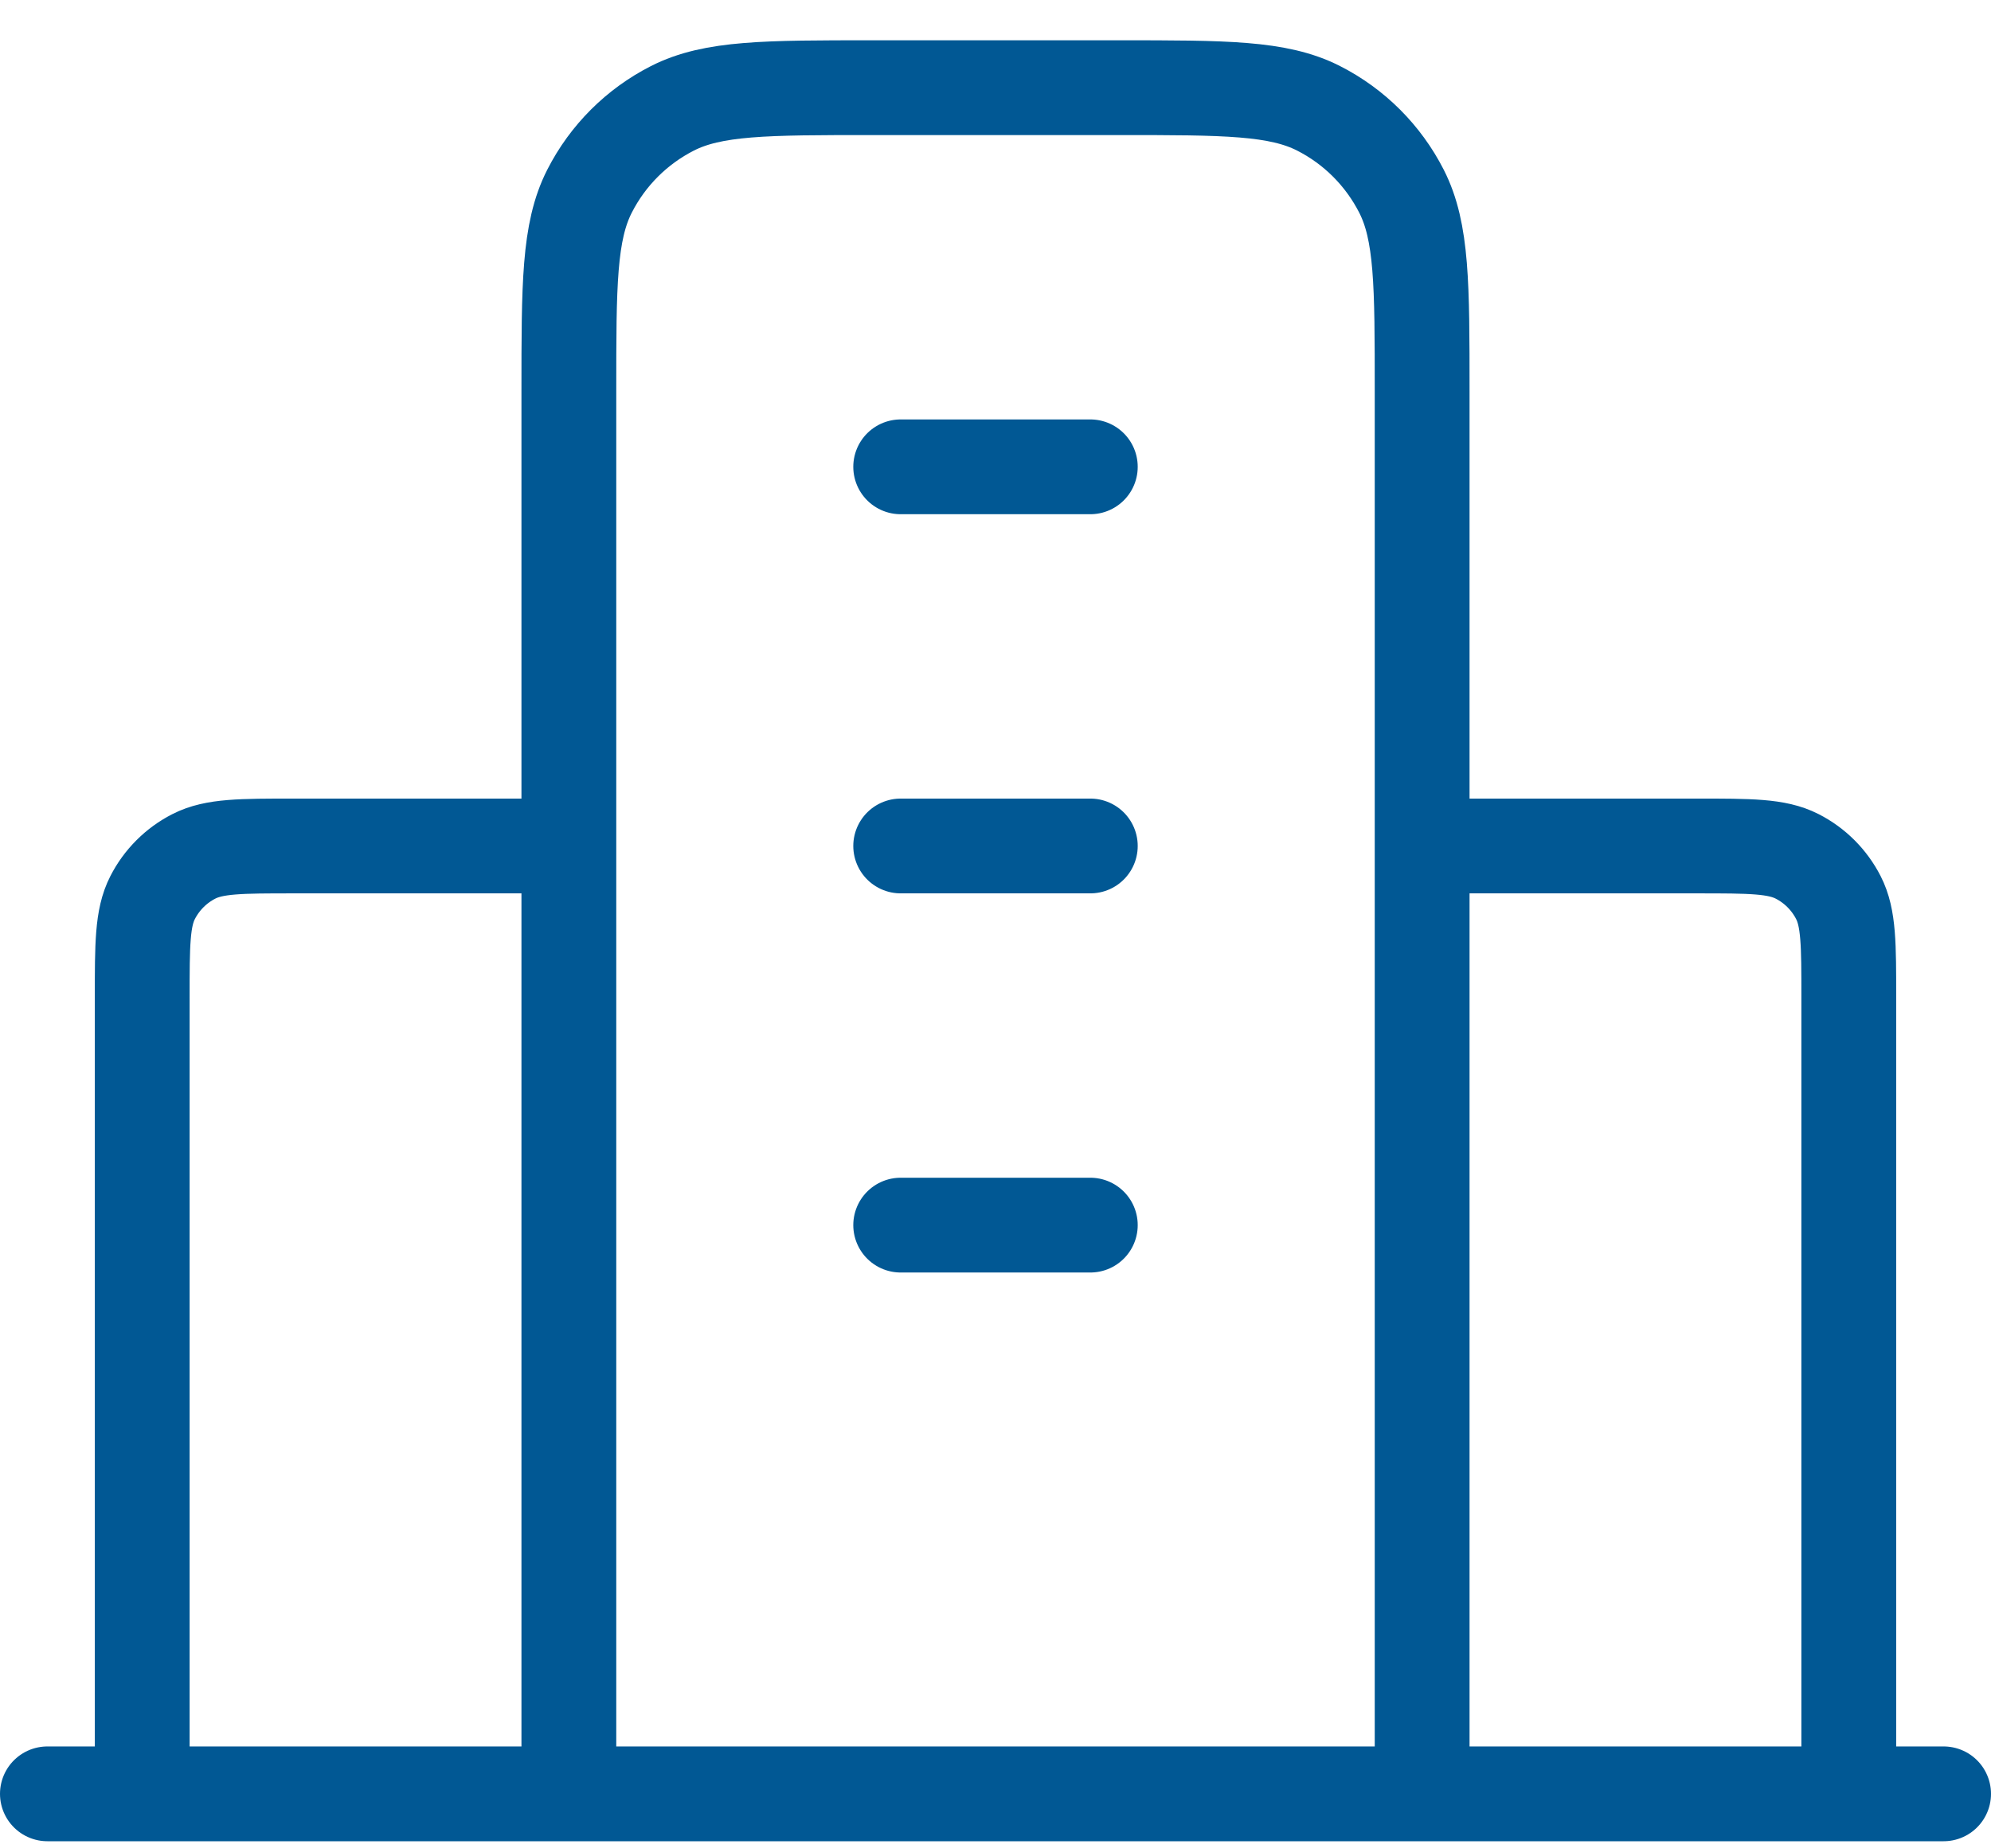 <svg width="42" height="39" viewBox="0 0 42 39" fill="none" xmlns="http://www.w3.org/2000/svg">
<path d="M12 17.85H6.2C5.08 17.85 4.52 17.85 4.092 18.068C3.716 18.259 3.41 18.565 3.218 18.942C3 19.369 3 19.93 3 21.05V37.85M30 17.85H35.8C36.92 17.85 37.48 17.85 37.908 18.068C38.284 18.259 38.59 18.565 38.782 18.942C39 19.369 39 19.93 39 21.05V37.85M30 37.85V8.25C30 6.009 30 4.889 29.564 4.034C29.18 3.281 28.569 2.669 27.816 2.286C26.96 1.85 25.84 1.85 23.6 1.85H18.4C16.16 1.85 15.04 1.85 14.184 2.286C13.431 2.669 12.819 3.281 12.436 4.034C12 4.889 12 6.009 12 8.25V37.85M41 37.85H1M19 9.85H23M19 17.85H23M19 25.85H23" stroke="#015894" stroke-width="2" stroke-linecap="round" stroke-linejoin="round"/>
</svg>

